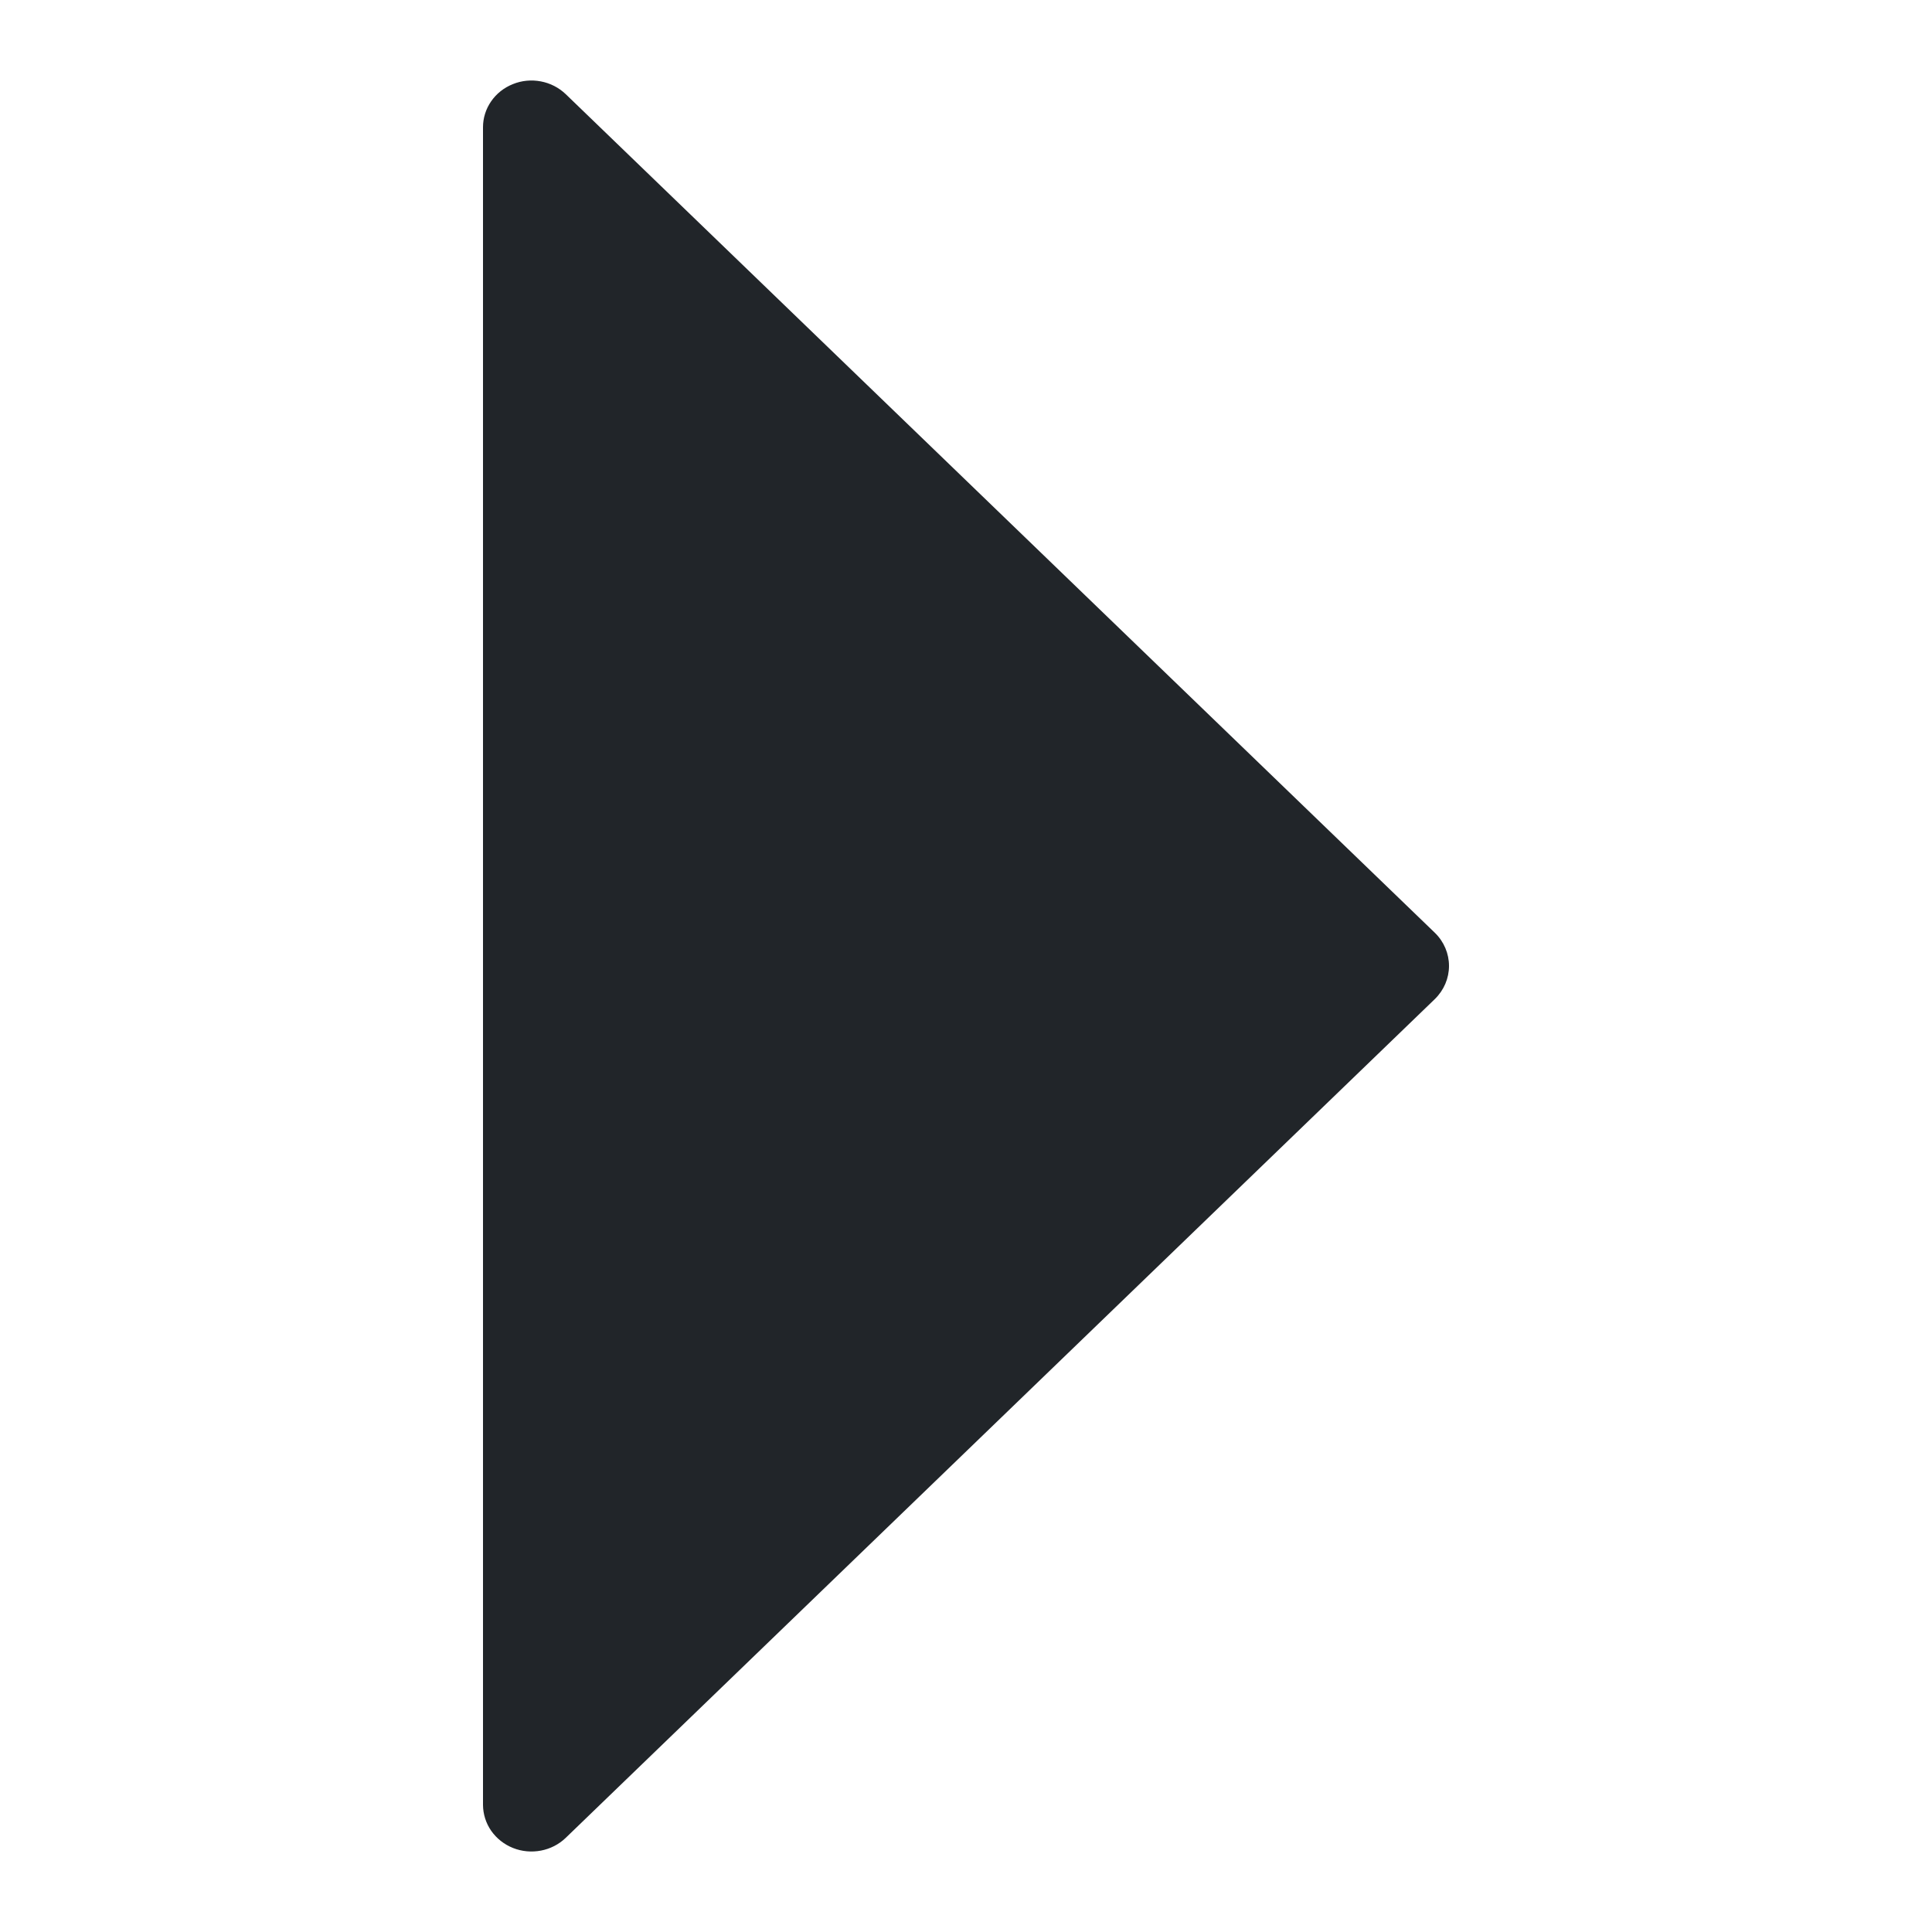 <svg width="24" height="24" viewBox="0 0 24 24" fill="none" xmlns="http://www.w3.org/2000/svg">
    <path d="M17.825 12.41C17.937 12.3 18 12.153 18 11.999C18 11.845 17.937 11.697 17.825 11.588L7.027 1.169C6.942 1.088 6.835 1.033 6.718 1.011C6.602 0.989 6.481 1 6.371 1.045C6.261 1.089 6.167 1.163 6.101 1.259C6.035 1.354 6 1.466 6 1.581V22.422C6.001 22.536 6.036 22.648 6.102 22.743C6.169 22.838 6.262 22.912 6.372 22.956C6.482 23 6.603 23.011 6.719 22.989C6.835 22.967 6.943 22.912 7.027 22.831L17.825 12.41Z" fill="#212529"/>
</svg>
